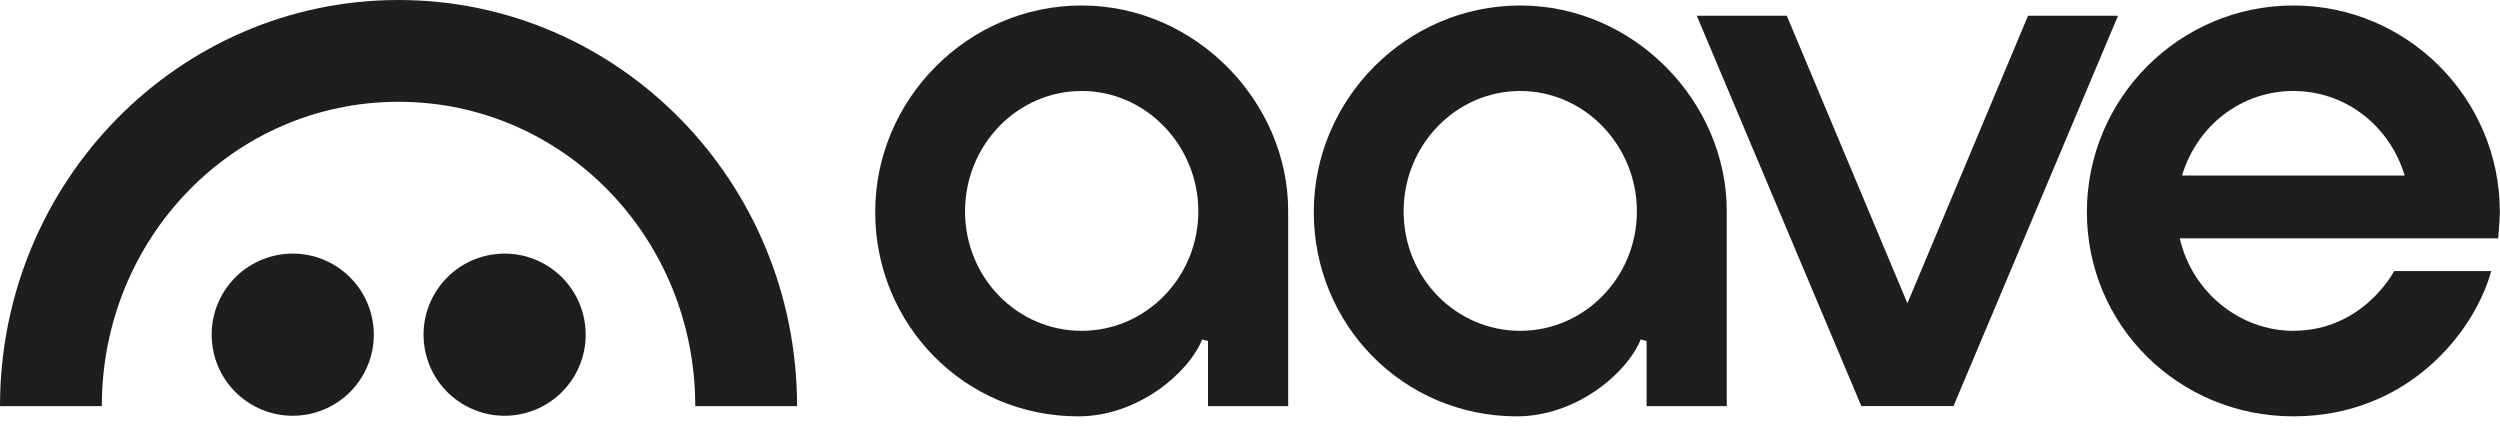 <?xml version="1.0" encoding="utf-8"?><svg width="3518" height="602" viewBox="0 0 3518 602" fill="none" xmlns="http://www.w3.org/2000/svg">
<path d="M3227.15 465.507C3151.69 465.507 3084.63 410.83 3067.36 335.342H3515.4C3515.4 335.342 3517.8 307.991 3517.8 298.315C3517.8 138.096 3387.45 7.715 3227.23 7.715C3067.01 7.715 2936.66 138.069 2936.66 298.315C2936.66 458.561 3066.28 585.888 3227.23 585.888C3388.18 585.888 3482.15 467.318 3505.61 381.478H3369.04C3369.04 381.478 3325.61 465.507 3227.15 465.507ZM3227.23 128.041C3299.58 128.041 3362.39 175.826 3383.91 247.044H3070.55C3091.98 175.826 3154.82 128.041 3227.23 128.041Z" fill="#201D1D"/>
<path d="M1517.47 585.888C1357.25 585.888 1231.57 456.885 1231.57 298.315C1231.57 139.744 1361.92 7.715 1522.14 7.715C1682.36 7.715 1812.72 143.204 1812.72 296.774C1812.72 362.208 1812.72 571.482 1812.72 571.482H1699.9V479.805L1691.69 477.642C1671.82 526.346 1599.85 585.888 1517.44 585.888H1517.47ZM1522.14 128.041C1431.65 128.041 1358 204.016 1358 297.423C1358 390.83 1431.63 465.534 1522.14 465.534C1612.66 465.534 1686.28 390.127 1686.28 297.423C1686.28 204.718 1612.66 128.041 1522.14 128.041Z" fill="#201D1D"/>
<path d="M2134.63 585.888C1974.41 585.888 1848.73 456.885 1848.73 298.315C1848.73 139.744 1979.08 7.715 2139.3 7.715C2299.52 7.715 2429.88 143.204 2429.88 296.774C2429.88 362.208 2429.88 571.482 2429.88 571.482H2317.06V479.805L2308.85 477.642C2288.98 526.346 2217.01 585.888 2134.6 585.888H2134.63ZM2139.3 128.041C2048.82 128.041 1975.17 204.016 1975.17 297.423C1975.17 390.83 2048.79 465.534 2139.3 465.534C2229.82 465.534 2303.44 390.127 2303.44 297.423C2303.44 204.718 2229.82 128.041 2139.3 128.041Z" fill="#201D1D"/>
<path d="M2619.27 571.425L2387.72 22.172H2514.4L2684.11 426.774L2853.84 22.172H2980.49L2748.97 571.425H2619.27Z" fill="#201D1D"/>
<path d="M430.204 583.564C492.397 573.469 534.63 514.869 524.535 452.676C514.439 390.484 455.839 348.251 393.646 358.346C331.454 368.441 289.221 427.042 299.316 489.234C309.411 551.427 368.012 593.66 430.204 583.564Z" fill="#201D1D"/>
<path d="M728.383 583.564C790.576 573.469 832.809 514.869 822.713 452.676C812.618 390.484 754.017 348.251 691.825 358.346C629.633 368.441 587.4 427.042 597.495 489.234C607.59 551.427 666.191 593.66 728.383 583.564Z" fill="#201D1D"/>
<path d="M560.821 0C251.059 0 -0.081 255.924 1.96281e-05 571.524H143.273C143.273 335.006 328.736 143.246 560.821 143.246C792.906 143.246 978.369 335.006 978.369 571.524H1121.64C1121.7 255.924 870.556 0 560.821 0Z" fill="#201D1D"/>
</svg>
